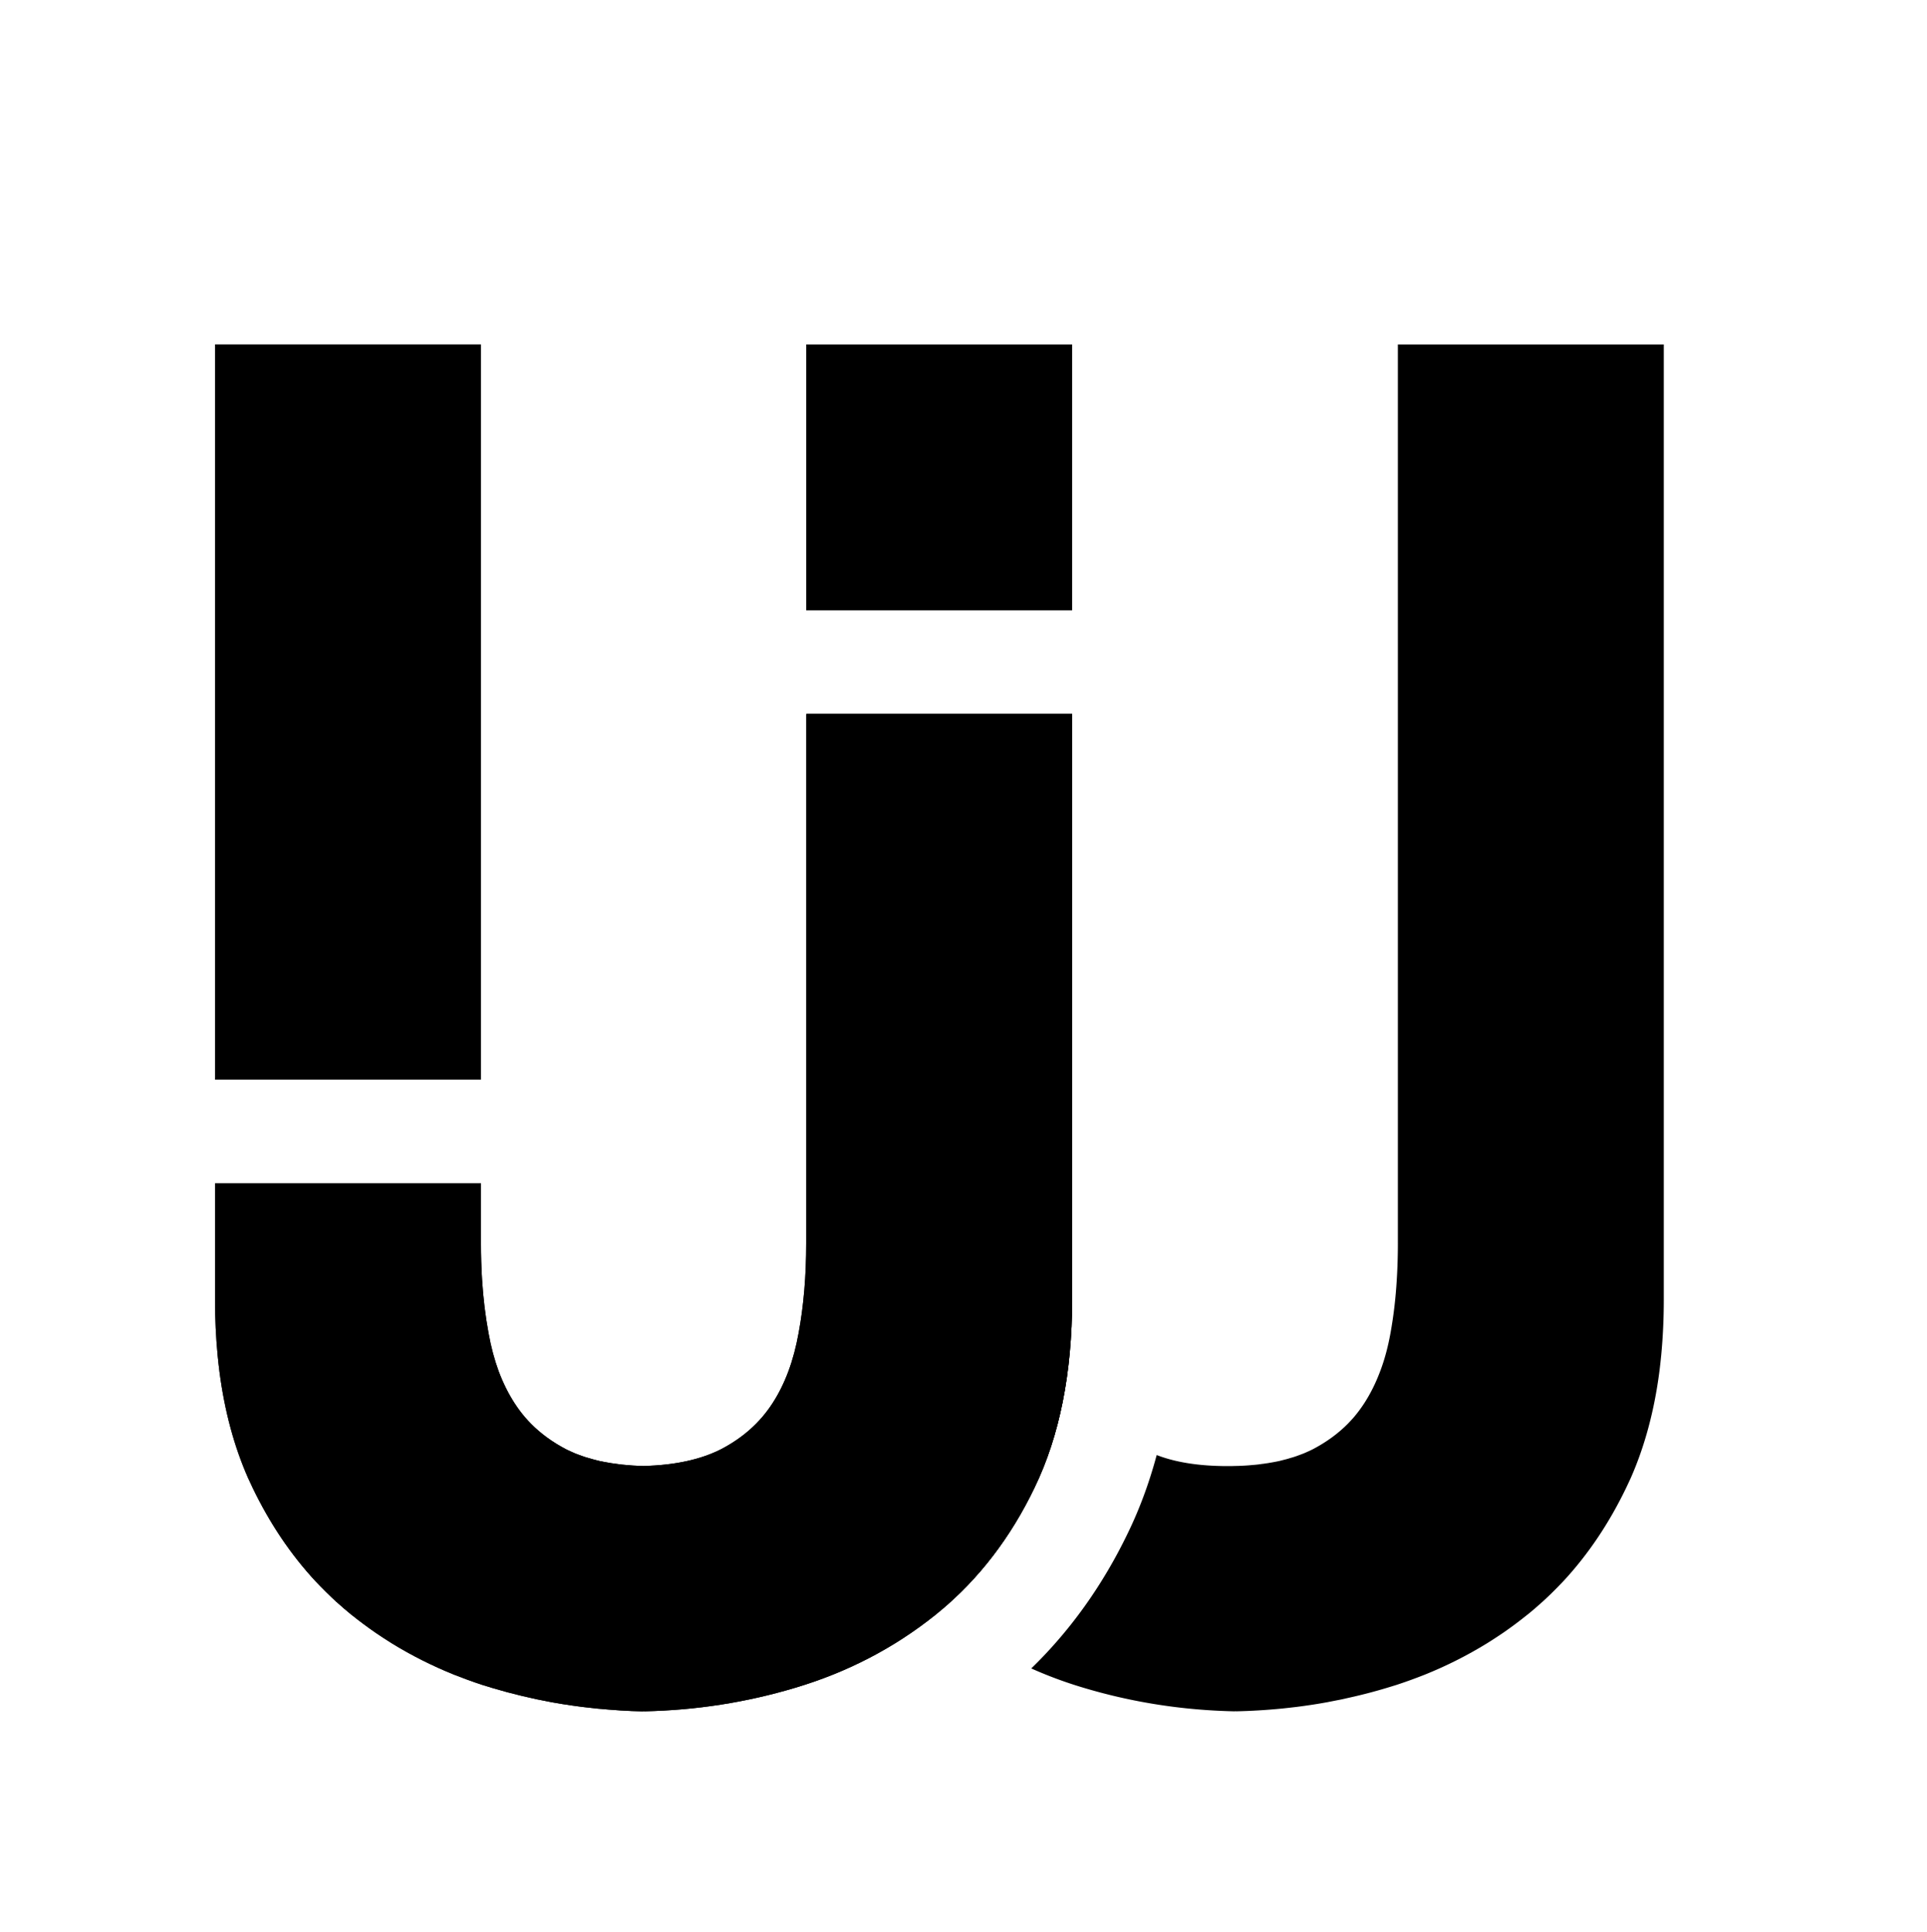 <?xml version="1.0" encoding="UTF-8"?>
<svg data-bbox="29.37 47.05 197.87 186.74" viewBox="0 0 263.19 263.92" xmlns="http://www.w3.org/2000/svg" data-type="shape">
    <g>
        <path d="M146.43 47.05v36.32h-36.32V47.05h36.32z"/>
        <path d="M65.69 47.05v100.44H29.37V47.05h36.32z"/>
        <path d="M146.43 97.54v79.97c0 10.07-1.71 18.64-5.12 25.69-3.29 6.86-7.63 12.5-13 16.95-.18.16-.37.31-.55.46-5.65 4.52-12.03 7.84-19.2 9.97-6.62 1.98-13.47 3.05-20.53 3.2h-.1v-.03h-.04l-.02.01v.03c-.53-.01-1.05-.03-1.58-.05-.52-.02-1.05-.05-1.57-.08-1.04-.07-2.08-.15-3.12-.25-.69-.07-1.38-.15-2.06-.23-.47-.06-.94-.12-1.4-.19-.95-.13-1.9-.29-2.84-.46-.44-.09-.87-.17-1.31-.26-.46-.08-.91-.18-1.37-.29-.45-.1-.91-.2-1.36-.31-1.35-.32-2.69-.68-4.02-1.08-.46-.14-.92-.28-1.37-.42-1.31-.43-2.6-.9-3.86-1.4-2.97-1.2-5.8-2.62-8.48-4.27-.76-.47-1.5-.96-2.24-1.46-1.11-.77-2.19-1.57-3.25-2.42h-.01c-.7-.57-1.38-1.16-2.05-1.76h-.01c-.49-.46-.98-.92-1.46-1.4-.48-.47-.95-.96-1.42-1.45-3.4-3.67-6.26-7.93-8.6-12.8-.21-.44-.42-.89-.63-1.35-1.88-4.28-3.18-9.09-3.88-14.43-.1-.76-.18-1.54-.26-2.32-.23-2.43-.35-4.96-.35-7.59v-15.86h36.32v8.19c0 1.7.05 3.35.15 4.95.16 2.57.46 5.01.89 7.33.33 1.87.8 3.6 1.38 5.2.6 1.6 1.33 3.07 2.19 4.39.43.66.89 1.28 1.4 1.88.25.29.52.58.79.86 1.37 1.39 2.98 2.56 4.84 3.53.07.04.14.07.21.1.17.09.35.17.54.25.23.11.47.21.71.3.21.08.43.16.65.24.32.12.65.22.98.31.21.07.42.13.63.18.05.02.1.03.15.04.23.06.47.12.71.18.42.09.85.17 1.29.24.19.04.39.07.59.09.14.03.29.05.43.06.43.07.87.12 1.32.15.59.06 1.2.1 1.82.12.17.01.34.01.52.02 4.3-.11 7.83-.89 10.59-2.29 2.98-1.55 5.32-3.63 7.03-6.27 1.72-2.64 2.9-5.85 3.57-9.59.7-3.76 1.04-7.84 1.04-12.28v-72.3h36.32Z"/>
        <path d="M65.69 47.05v100.44H29.37V47.05h36.32z"/>
        <path d="M146.43 97.54v79.97c0 10.07-1.71 18.64-5.12 25.69-3.29 6.86-7.63 12.5-13 16.95-.18.16-.37.31-.55.46-5.65 4.52-12.03 7.84-19.2 9.97-6.62 1.98-13.47 3.05-20.53 3.2h-.1v-.03h-.04l-.02.01v.02c-.53-.01-1.05-.02-1.58-.04-.52-.02-1.05-.05-1.57-.08-1.04-.07-2.08-.15-3.12-.25-.69-.07-1.38-.15-2.06-.23-.47-.06-.94-.12-1.4-.19-.95-.13-1.9-.29-2.84-.46-.44-.09-.87-.17-1.31-.26-.46-.08-.91-.18-1.37-.29-.45-.1-.91-.2-1.36-.31-1.35-.32-2.69-.68-4.02-1.08-.46-.14-.92-.28-1.37-.42-1.31-.43-2.6-.9-3.86-1.4-2.97-1.2-5.8-2.62-8.48-4.27-.76-.47-1.5-.96-2.24-1.46-1.11-.77-2.19-1.57-3.25-2.42h-.01c-.7-.57-1.38-1.16-2.05-1.76h-.01c-.49-.46-.98-.92-1.46-1.4-.48-.47-.95-.96-1.42-1.45-3.4-3.67-6.26-7.93-8.6-12.8-.21-.44-.42-.89-.63-1.35-1.88-4.28-3.18-9.09-3.88-14.43-.1-.76-.18-1.54-.26-2.32-.23-2.43-.35-4.96-.35-7.59v-15.86h36.32v8.19c0 1.7.05 3.35.15 4.95.15 2.57.44 5 .86 7.32.34 1.87.8 3.61 1.41 5.21.6 1.6 1.33 3.07 2.19 4.39.43.66.89 1.28 1.4 1.88.25.29.52.58.79.86 1.37 1.39 2.98 2.56 4.84 3.53.07.04.14.07.21.1.17.09.35.17.54.25.23.11.47.21.71.3.21.08.43.16.65.24.32.12.65.22.98.31.21.07.42.13.63.18.05.02.1.03.15.04.23.06.47.12.71.18.42.09.85.17 1.29.24.19.04.39.07.59.09.14.03.29.05.43.06.43.07.87.12 1.32.15.59.06 1.2.1 1.82.12.17.01.34.01.52.02.36.01.72.01 1.08.01 5.29 0 9.36-.95 12.29-2.81 2.89-1.88 4.97-4.33 6.26-7.31 1.27-2.98 2.03-6.21 2.31-9.72.25-3.49.36-6.86.36-10.1v-72.8h36.25Z"/>
        <path d="M110.18 97.54v72.8c0 3.24-.11 6.61-.36 10.1-.28 3.51-1.04 6.74-2.31 9.72-1.29 2.98-3.37 5.43-6.26 7.31-2.93 1.86-7 2.81-12.29 2.81-.36 0-.72 0-1.08-.02 4.3-.1 7.83-.88 10.59-2.28 2.98-1.55 5.32-3.63 7.03-6.27 1.72-2.64 2.9-5.85 3.57-9.59.7-3.76 1.04-7.84 1.04-12.28v-72.3h.07Z"/>
        <path d="M68.11 187.33c-.61-1.6-1.07-3.34-1.41-5.21-.42-2.32-.71-4.75-.86-7.32.16 2.57.46 5.01.89 7.33.33 1.87.8 3.6 1.38 5.2Z"/>
        <path d="M87.87 233.78c-.53 0-1.05-.02-1.58-.04-.52-.02-1.05-.05-1.57-.08 1.04.06 2.1.1 3.15.12Z"/>
        <path d="M146.43 97.54v79.97c0 10.07-1.71 18.64-5.12 25.69-3.29 6.86-7.63 12.5-13 16.95-5.38-4.45-9.72-10.09-13.01-16.95-3.41-7.05-5.12-15.62-5.12-25.69V97.54h36.25Z"/>
        <path d="M227.24 47.05v130.47c0 2.63-.12 5.16-.35 7.59-.08.78-.16 1.56-.26 2.32-.7 5.34-2 10.15-3.88 14.43-.21.46-.42.91-.63 1.35-2.34 4.87-5.2 9.13-8.6 12.8-.47.49-.94.98-1.42 1.45-.48.48-.97.94-1.46 1.39h-.01c-.67.61-1.35 1.2-2.05 1.76h-.01c-1.06.86-2.14 1.66-3.25 2.43-.74.5-1.48.99-2.24 1.46a56.543 56.543 0 0 1-8.48 4.27c-1.26.5-2.55.97-3.86 1.4-.45.14-.91.28-1.37.42-1.33.4-2.67.76-4.02 1.08-.45.11-.91.21-1.36.31-.46.11-.91.21-1.37.29-.44.09-.87.17-1.31.26-.94.17-1.89.33-2.84.46-.46.07-.93.13-1.4.19-.68.08-1.37.16-2.06.23-2.07.2-4.16.33-6.27.37v-.02h-.02l-.04-.01v.03h-.1c-7.06-.15-13.91-1.22-20.53-3.2-2.5-.74-4.9-1.63-7.2-2.66 5.36-5.2 9.8-11.43 13.22-18.55 1.6-3.3 2.9-6.84 3.91-10.6 2.59 1 5.81 1.51 9.67 1.51.36 0 .72 0 1.08-.02.18 0 .35 0 .52-.01.62-.02 1.23-.06 1.82-.12.45-.03.89-.08 1.32-.15.14-.01.29-.03.43-.06.2-.02.4-.05.59-.09.44-.07.87-.15 1.29-.24.24-.06.48-.12.71-.18.05-.01.1-.02.15-.04.21-.05.42-.11.63-.18.33-.09.66-.19.98-.31.22-.08.44-.16.65-.24.24-.09.48-.19.71-.3.19-.08.37-.16.54-.25.07-.03.14-.06.21-.1 1.86-.97 3.47-2.14 4.84-3.53.27-.28.54-.57.79-.86.51-.6.97-1.22 1.4-1.88.86-1.32 1.59-2.79 2.19-4.39.61-1.6 1.07-3.34 1.41-5.21.42-2.32.71-4.75.86-7.32.1-1.6.15-3.25.15-4.95V47.05h36.32Z"/>
    </g>
</svg>
